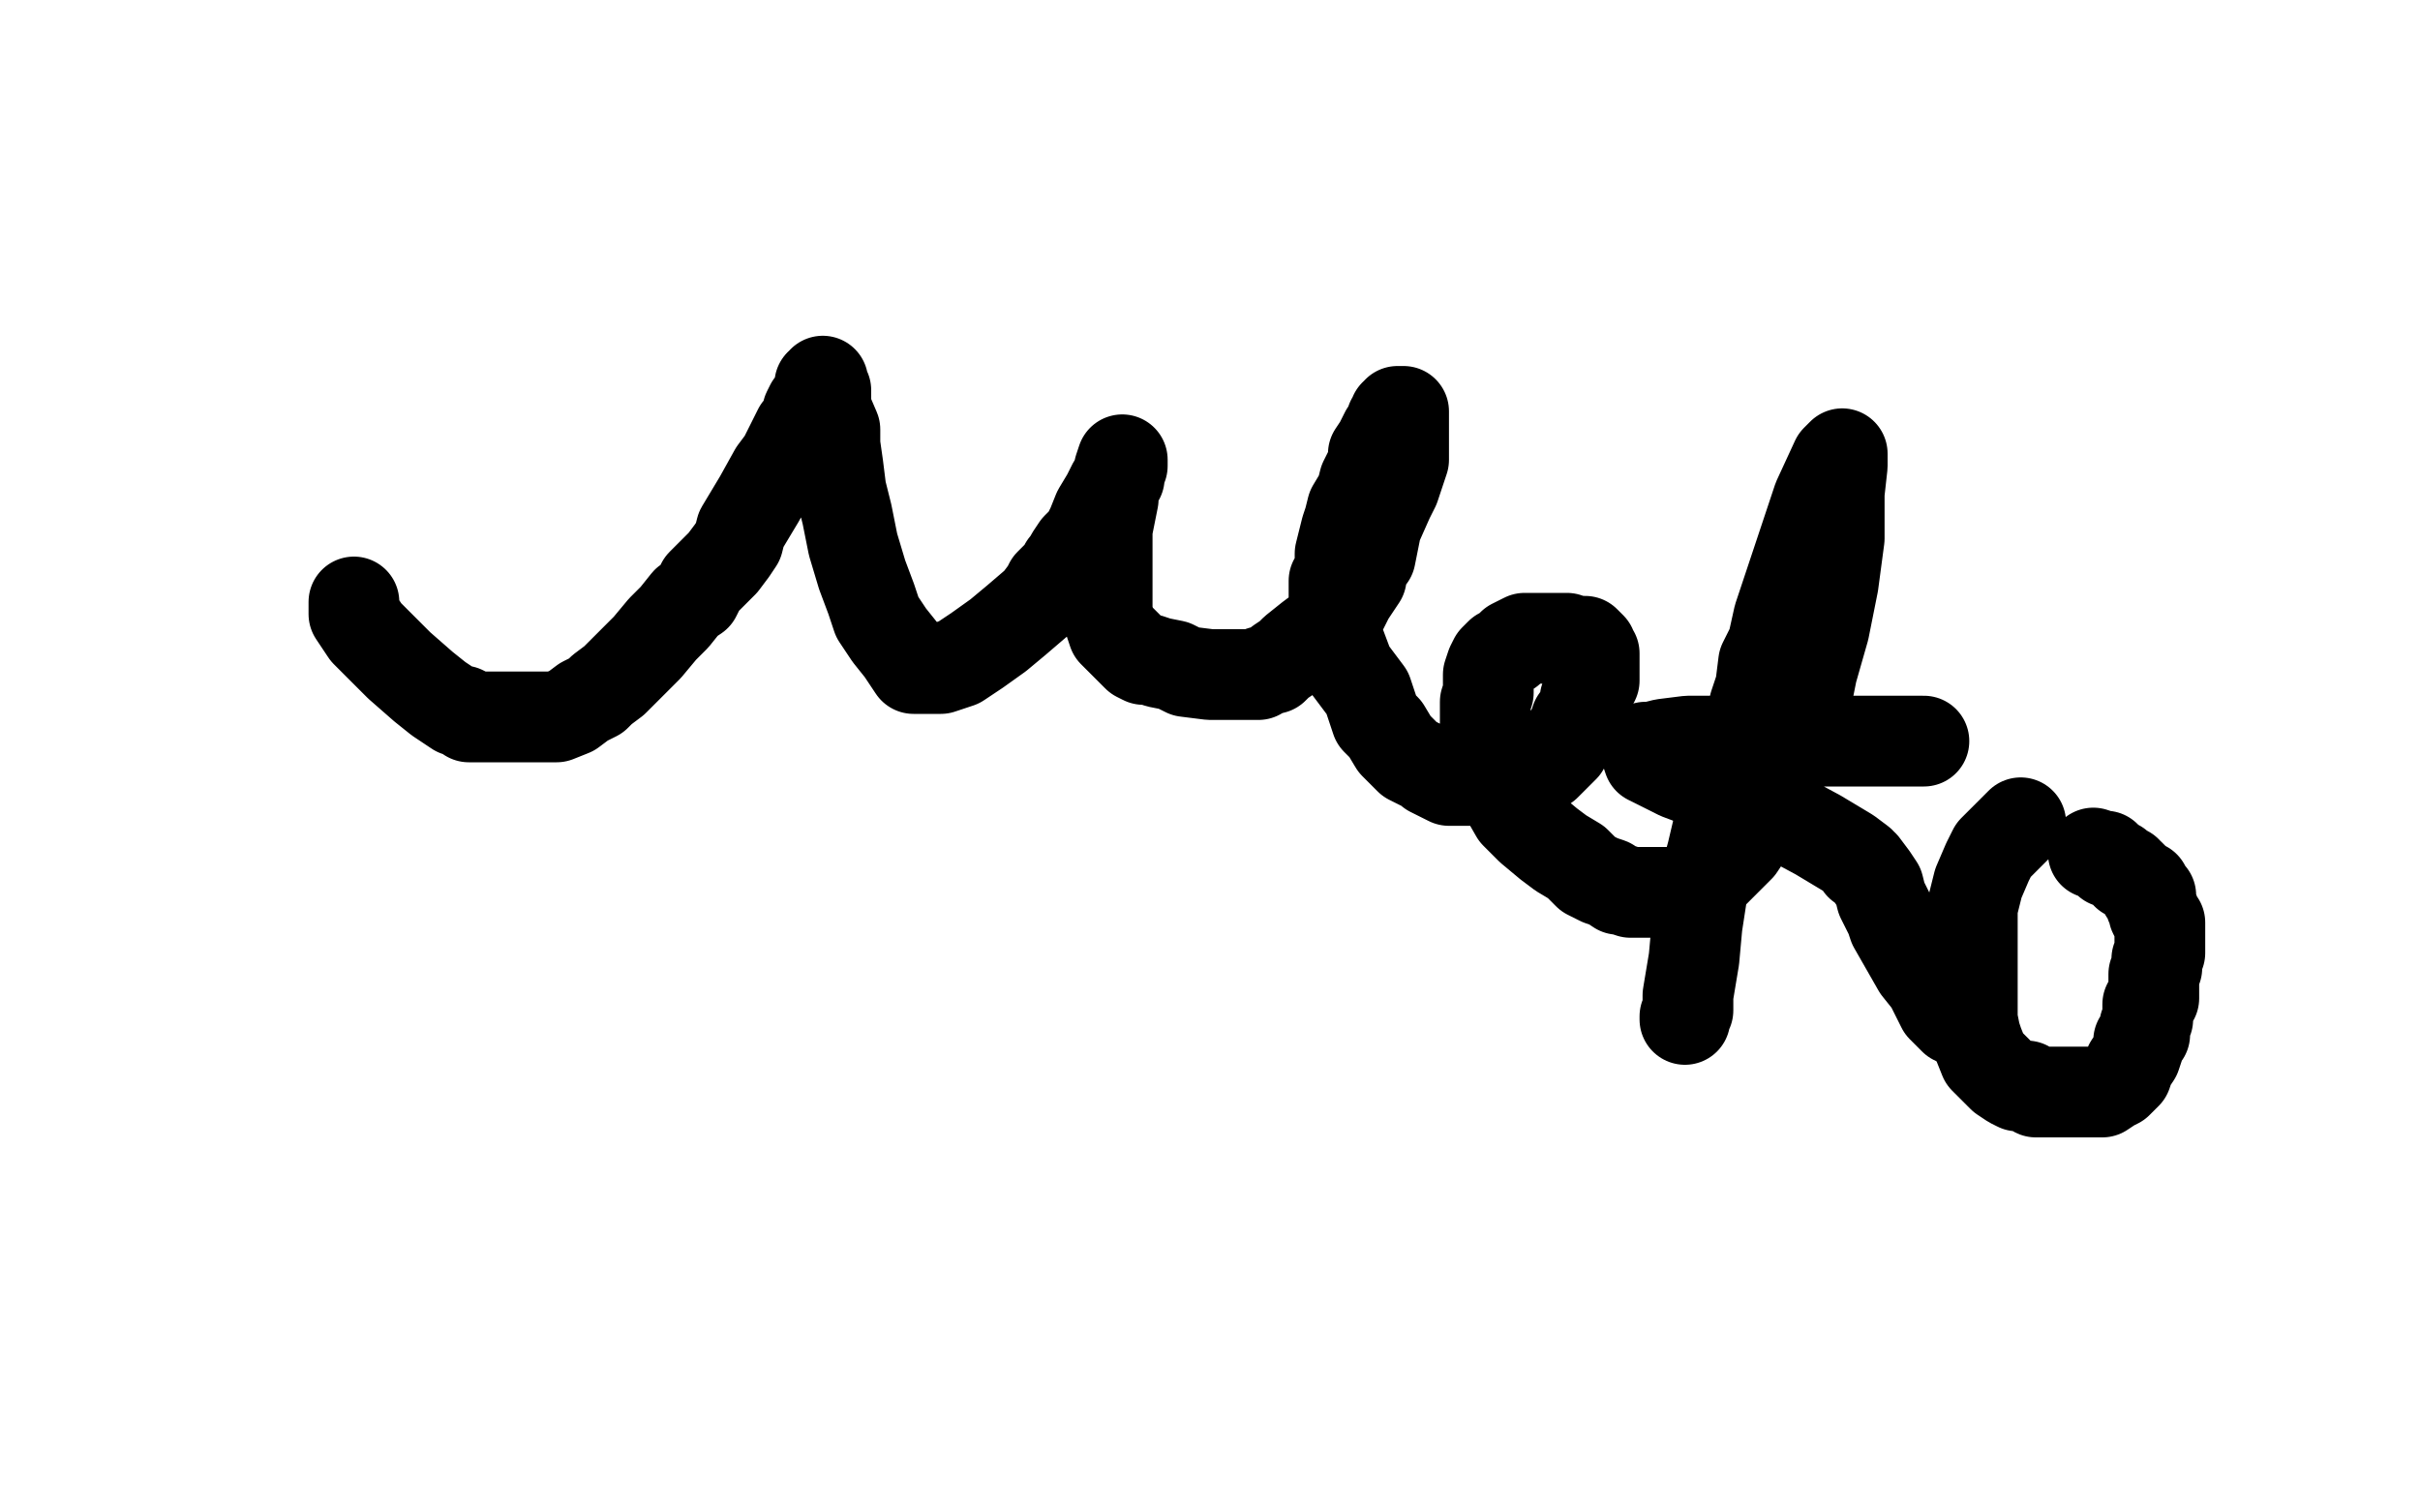 <?xml version="1.0" standalone="no"?>
<!DOCTYPE svg PUBLIC "-//W3C//DTD SVG 1.1//EN"
"http://www.w3.org/Graphics/SVG/1.1/DTD/svg11.dtd">

<svg width="800" height="500" version="1.1" xmlns="http://www.w3.org/2000/svg" xmlns:xlink="http://www.w3.org/1999/xlink" style="stroke-antialiasing: false"><desc>This SVG has been created on https://colorillo.com/</desc><rect x='0' y='0' width='800' height='500' style='fill: rgb(255,255,255); stroke-width:0' /><polyline points="117,199 117,200 117,200 117,201 117,201 117,202 117,202 117,203 117,203 121,209 121,209 125,213 125,213 132,220 132,220 140,227 145,231 148,233 151,235 153,235 155,236 155,237 156,237 158,237 161,237 164,237 168,237 174,237 178,237 184,237 189,235 193,232 197,230 199,228 203,225 206,222 208,220 211,217 214,214 219,208 223,204 227,199 230,197 232,193 235,190 239,186 242,182 244,179 245,175 248,170 251,165 256,156 259,152 261,148 263,144 264,142 265,141 267,139 267,137 267,136 268,134 270,133 270,131 271,129 271,127 272,127 272,126 272,128 273,129 273,131 273,135 276,142 276,147 277,154 278,162 280,170 282,180 285,190 288,198 290,204 294,210 298,215 300,218 302,221 303,221 304,221 307,221 309,221 311,221 317,219 323,215 330,210 336,205 343,199 346,195 347,193 349,191 351,189 352,187 353,186 354,184 356,181 359,178 361,174 363,169 366,164 368,160 370,157 370,155 371,152 371,154 370,156 370,158 368,161 368,165 367,170 366,175 366,185 366,189 366,197 366,203 368,209 370,211 373,214 375,216 376,217 378,218 380,218 383,219 388,220 392,222 400,223 405,223 408,223 411,223 412,223 414,223 416,223 417,222 421,221 423,219 426,217 428,215 433,211 437,208 440,207 443,203 444,201 446,197 448,194 450,191 450,188 453,184 454,179 455,174 459,165 461,161 462,158 463,155 464,152 464,151 464,149 464,148 464,146 464,145 464,142 464,139 464,138 464,137 464,136 462,136 462,137 461,137 461,138 460,139 459,142 458,143 457,145 456,147 454,150 454,153 451,159 450,163 447,168 446,172 445,175 444,179 443,183 443,186 443,189 443,190 441,192 441,195 441,197 441,201 441,203 441,206 442,210 443,213 446,221 449,225 452,229 453,232 454,235 455,238 458,241 461,246 466,251 472,254 473,255 475,256 479,258 481,258 482,258 486,258 487,258 490,258 494,258 497,258 501,258 503,258 504,256 508,254 511,253 514,250 515,249 517,247 518,245 518,244 520,241 521,238 523,236 524,234 524,231 525,229 527,225 527,224 527,222 527,220 527,219 527,218 527,217 527,216 526,216 526,215 526,214 525,213 524,212 523,212 522,212 521,212 518,211 516,211 515,211 514,211 513,211 512,211 510,211 508,211 506,211 504,211 502,212 500,213 499,215 496,216 495,217 494,218 493,220 492,223 492,225 492,227 492,229 491,232 491,233 491,235 491,238 491,240 491,244 491,245 491,249 494,257 497,262 501,269 506,274 512,279 516,282 521,285 525,289 529,291 532,292 535,294 536,294 539,295 542,295 544,295 548,295 551,295 555,295 560,294 564,291 568,287 571,284 575,280 577,277 581,270 584,265 586,261 588,255 590,249 593,241 597,232 599,222 603,208 606,193 608,178 608,163 609,154 609,151 609,150 607,152 601,165 596,180 592,192 588,204 586,213 583,219 582,227 580,233 579,239 575,248 574,255 570,265 566,282 563,293 561,306 560,317 558,329 558,334 557,336 557,337" style="fill: none; stroke: #000000; stroke-width: 30; stroke-linejoin: round; stroke-linecap: round; stroke-antialiasing: false; stroke-antialias: 0; opacity: 1.0"/>
<polyline points="636,245 630,245 630,245 623,245 623,245 606,245 606,245 594,245 594,245 579,245 579,245 567,245 567,245 558,245 558,245 550,246 546,247 544,247 544,248 545,251 555,256 571,262 588,269 601,276 611,282 615,285 615,286 616,286 619,290 621,293 622,297 625,303 626,306 630,313 634,320 638,325 642,333 645,336 646,337" style="fill: none; stroke: #000000; stroke-width: 30; stroke-linejoin: round; stroke-linecap: round; stroke-antialiasing: false; stroke-antialias: 0; opacity: 1.0"/>
<polyline points="668,272 664,276 664,276 659,281 659,281 657,285 657,285 654,292 654,292 653,296 653,296 652,300 652,300 652,305 652,305 652,309 652,315 652,322 652,326 652,330 652,334 652,337 653,342 654,345 656,350 658,352 661,355 662,356 665,358 667,359 670,359 673,361 676,361 679,361 682,361 684,361 687,361 689,361 693,361 695,361 698,359 700,358 701,357 702,356 703,355 704,352 706,349 707,346 707,344 709,342 709,340 709,339 710,337 710,335 710,334 710,333 710,332 712,330 712,327 712,326 712,324 712,322 713,320 713,318 713,317 714,315 714,314 714,312 714,311 714,310 714,309 714,308 714,307 714,305 713,304 712,302 712,301 711,299 711,296 709,295 709,294 709,293 708,293 707,292 706,291 705,290 704,289 703,289 703,288 701,287 700,286 698,285 697,285 697,284 696,283 695,283 692,282" style="fill: none; stroke: #000000; stroke-width: 30; stroke-linejoin: round; stroke-linecap: round; stroke-antialiasing: false; stroke-antialias: 0; opacity: 1.0"/>
</svg>
